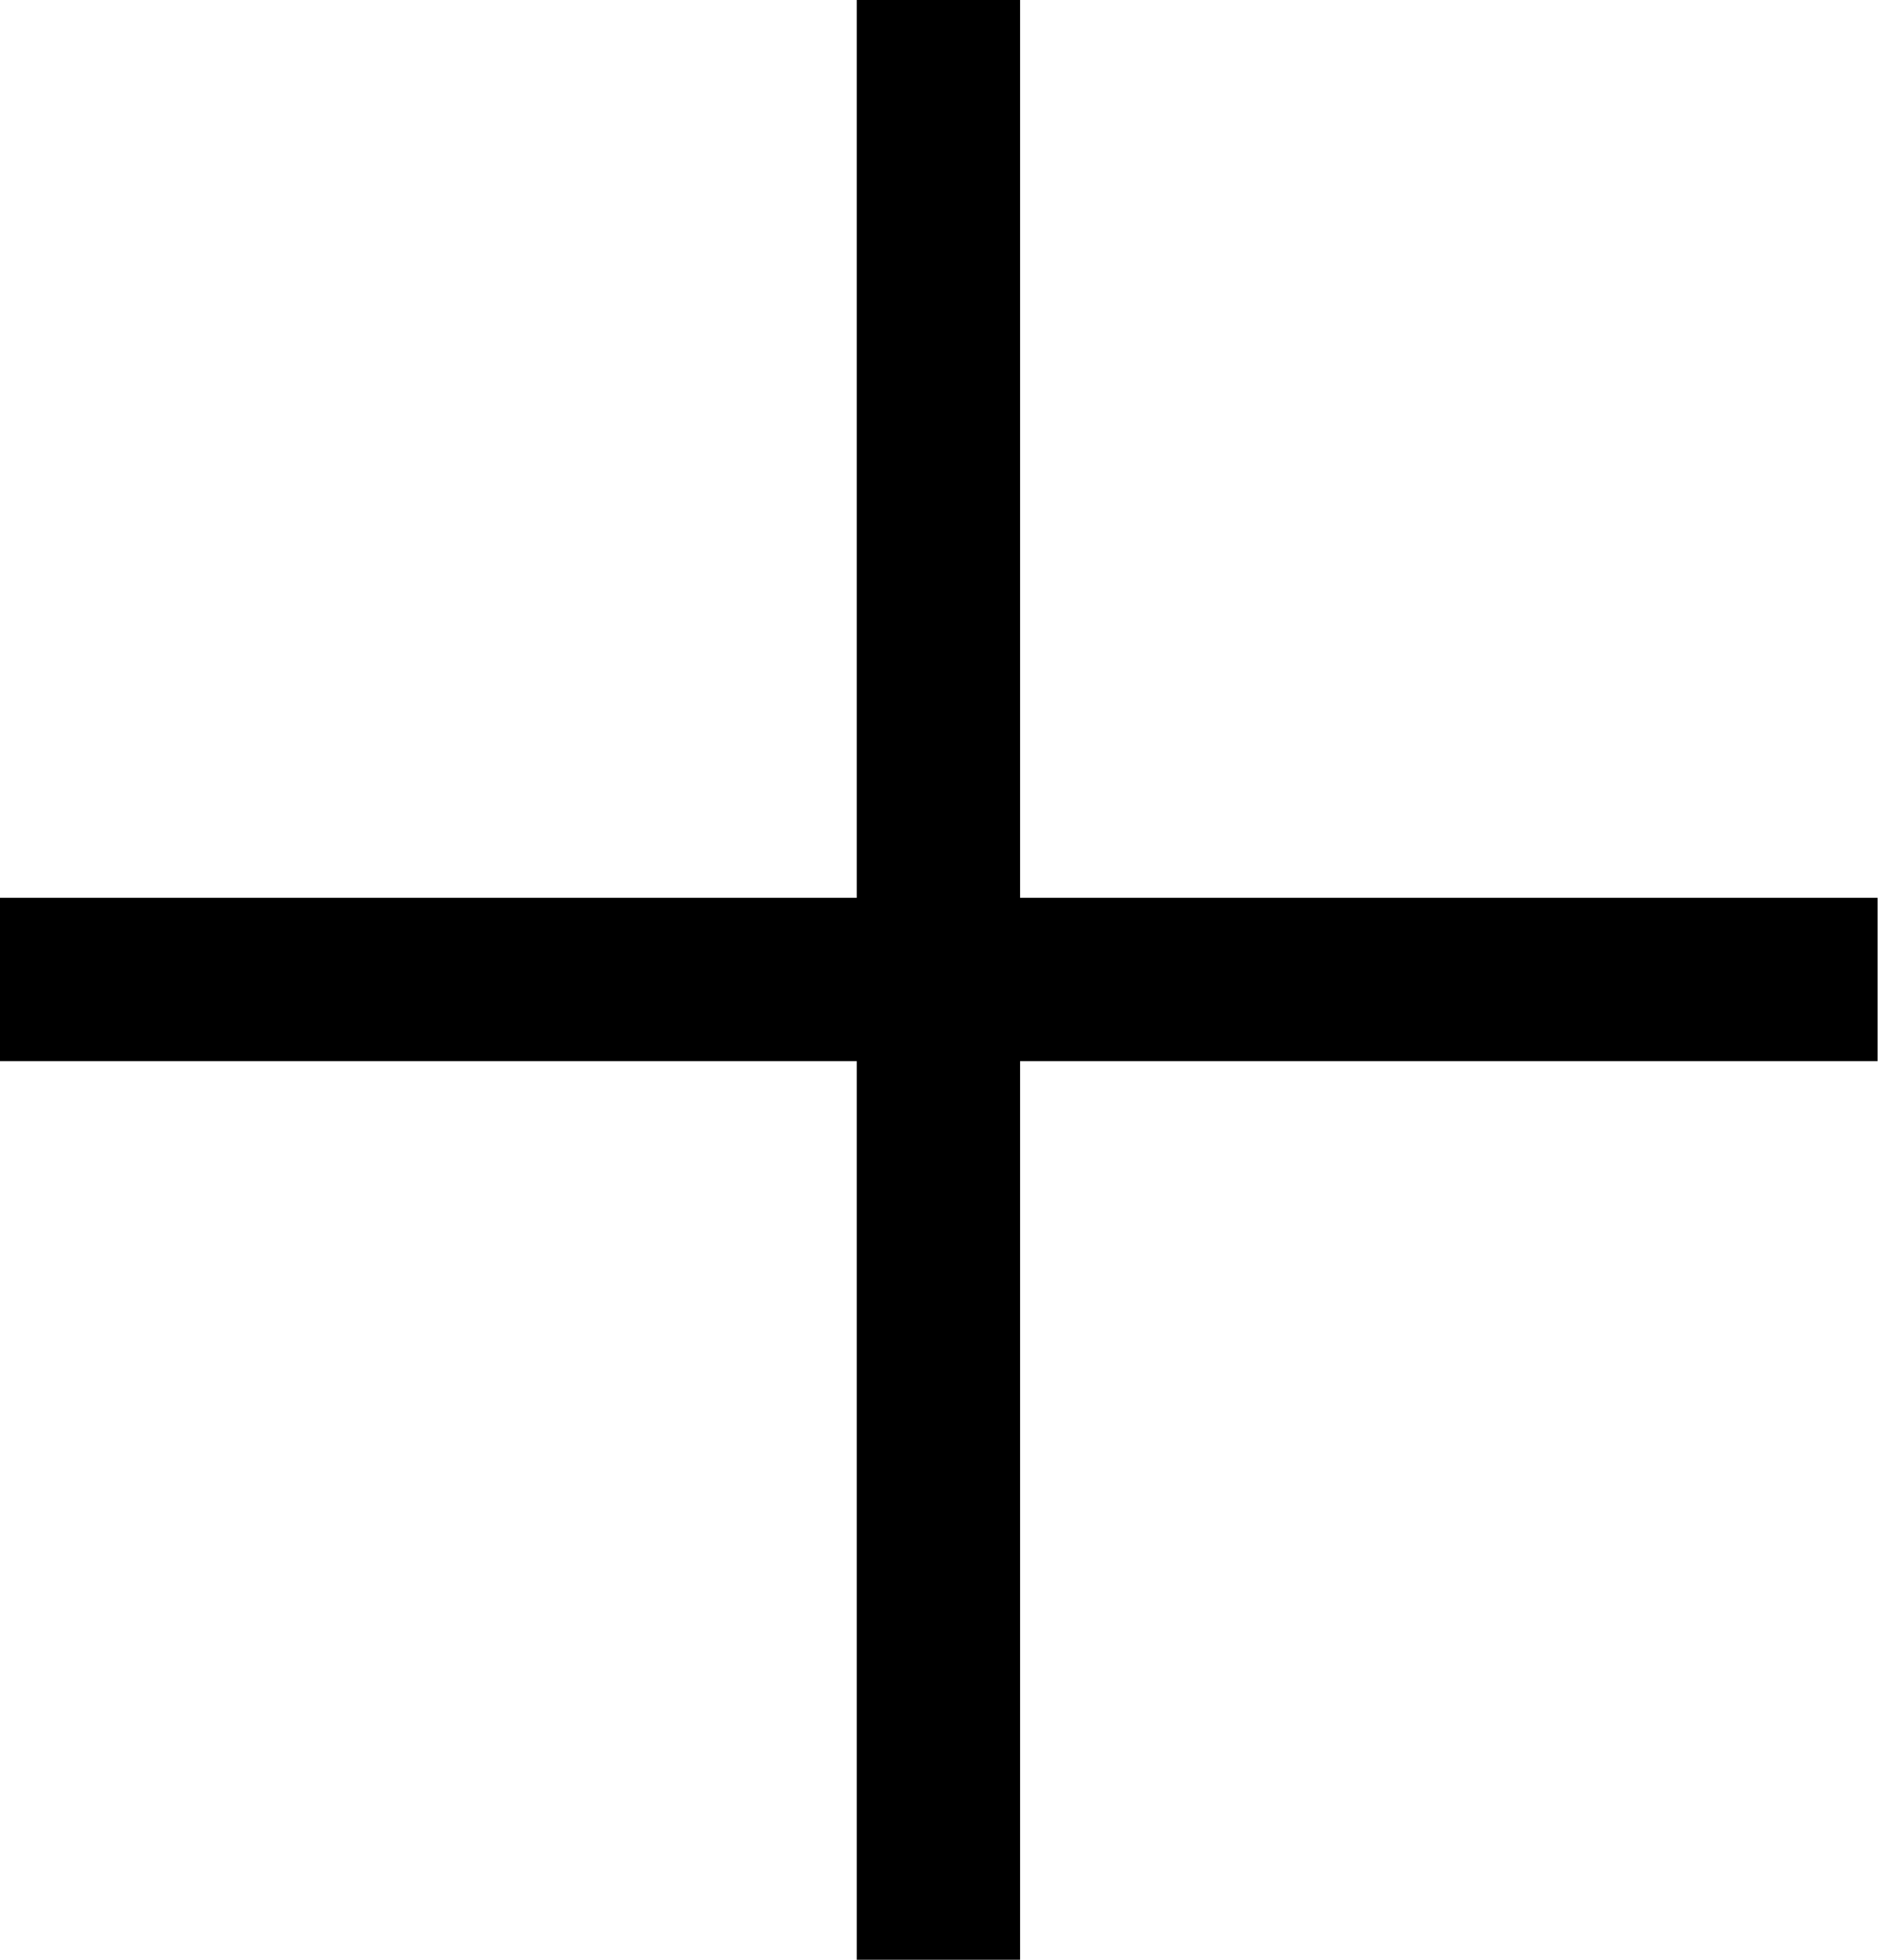 <svg width="23" height="24" viewBox="0 0 23 24" fill="none" xmlns="http://www.w3.org/2000/svg">
<path d="M11.493 0V24" stroke="black" stroke-width="2"/>
<path d="M22.995 11.995L0 11.995" stroke="black" stroke-width="2"/>
</svg>
